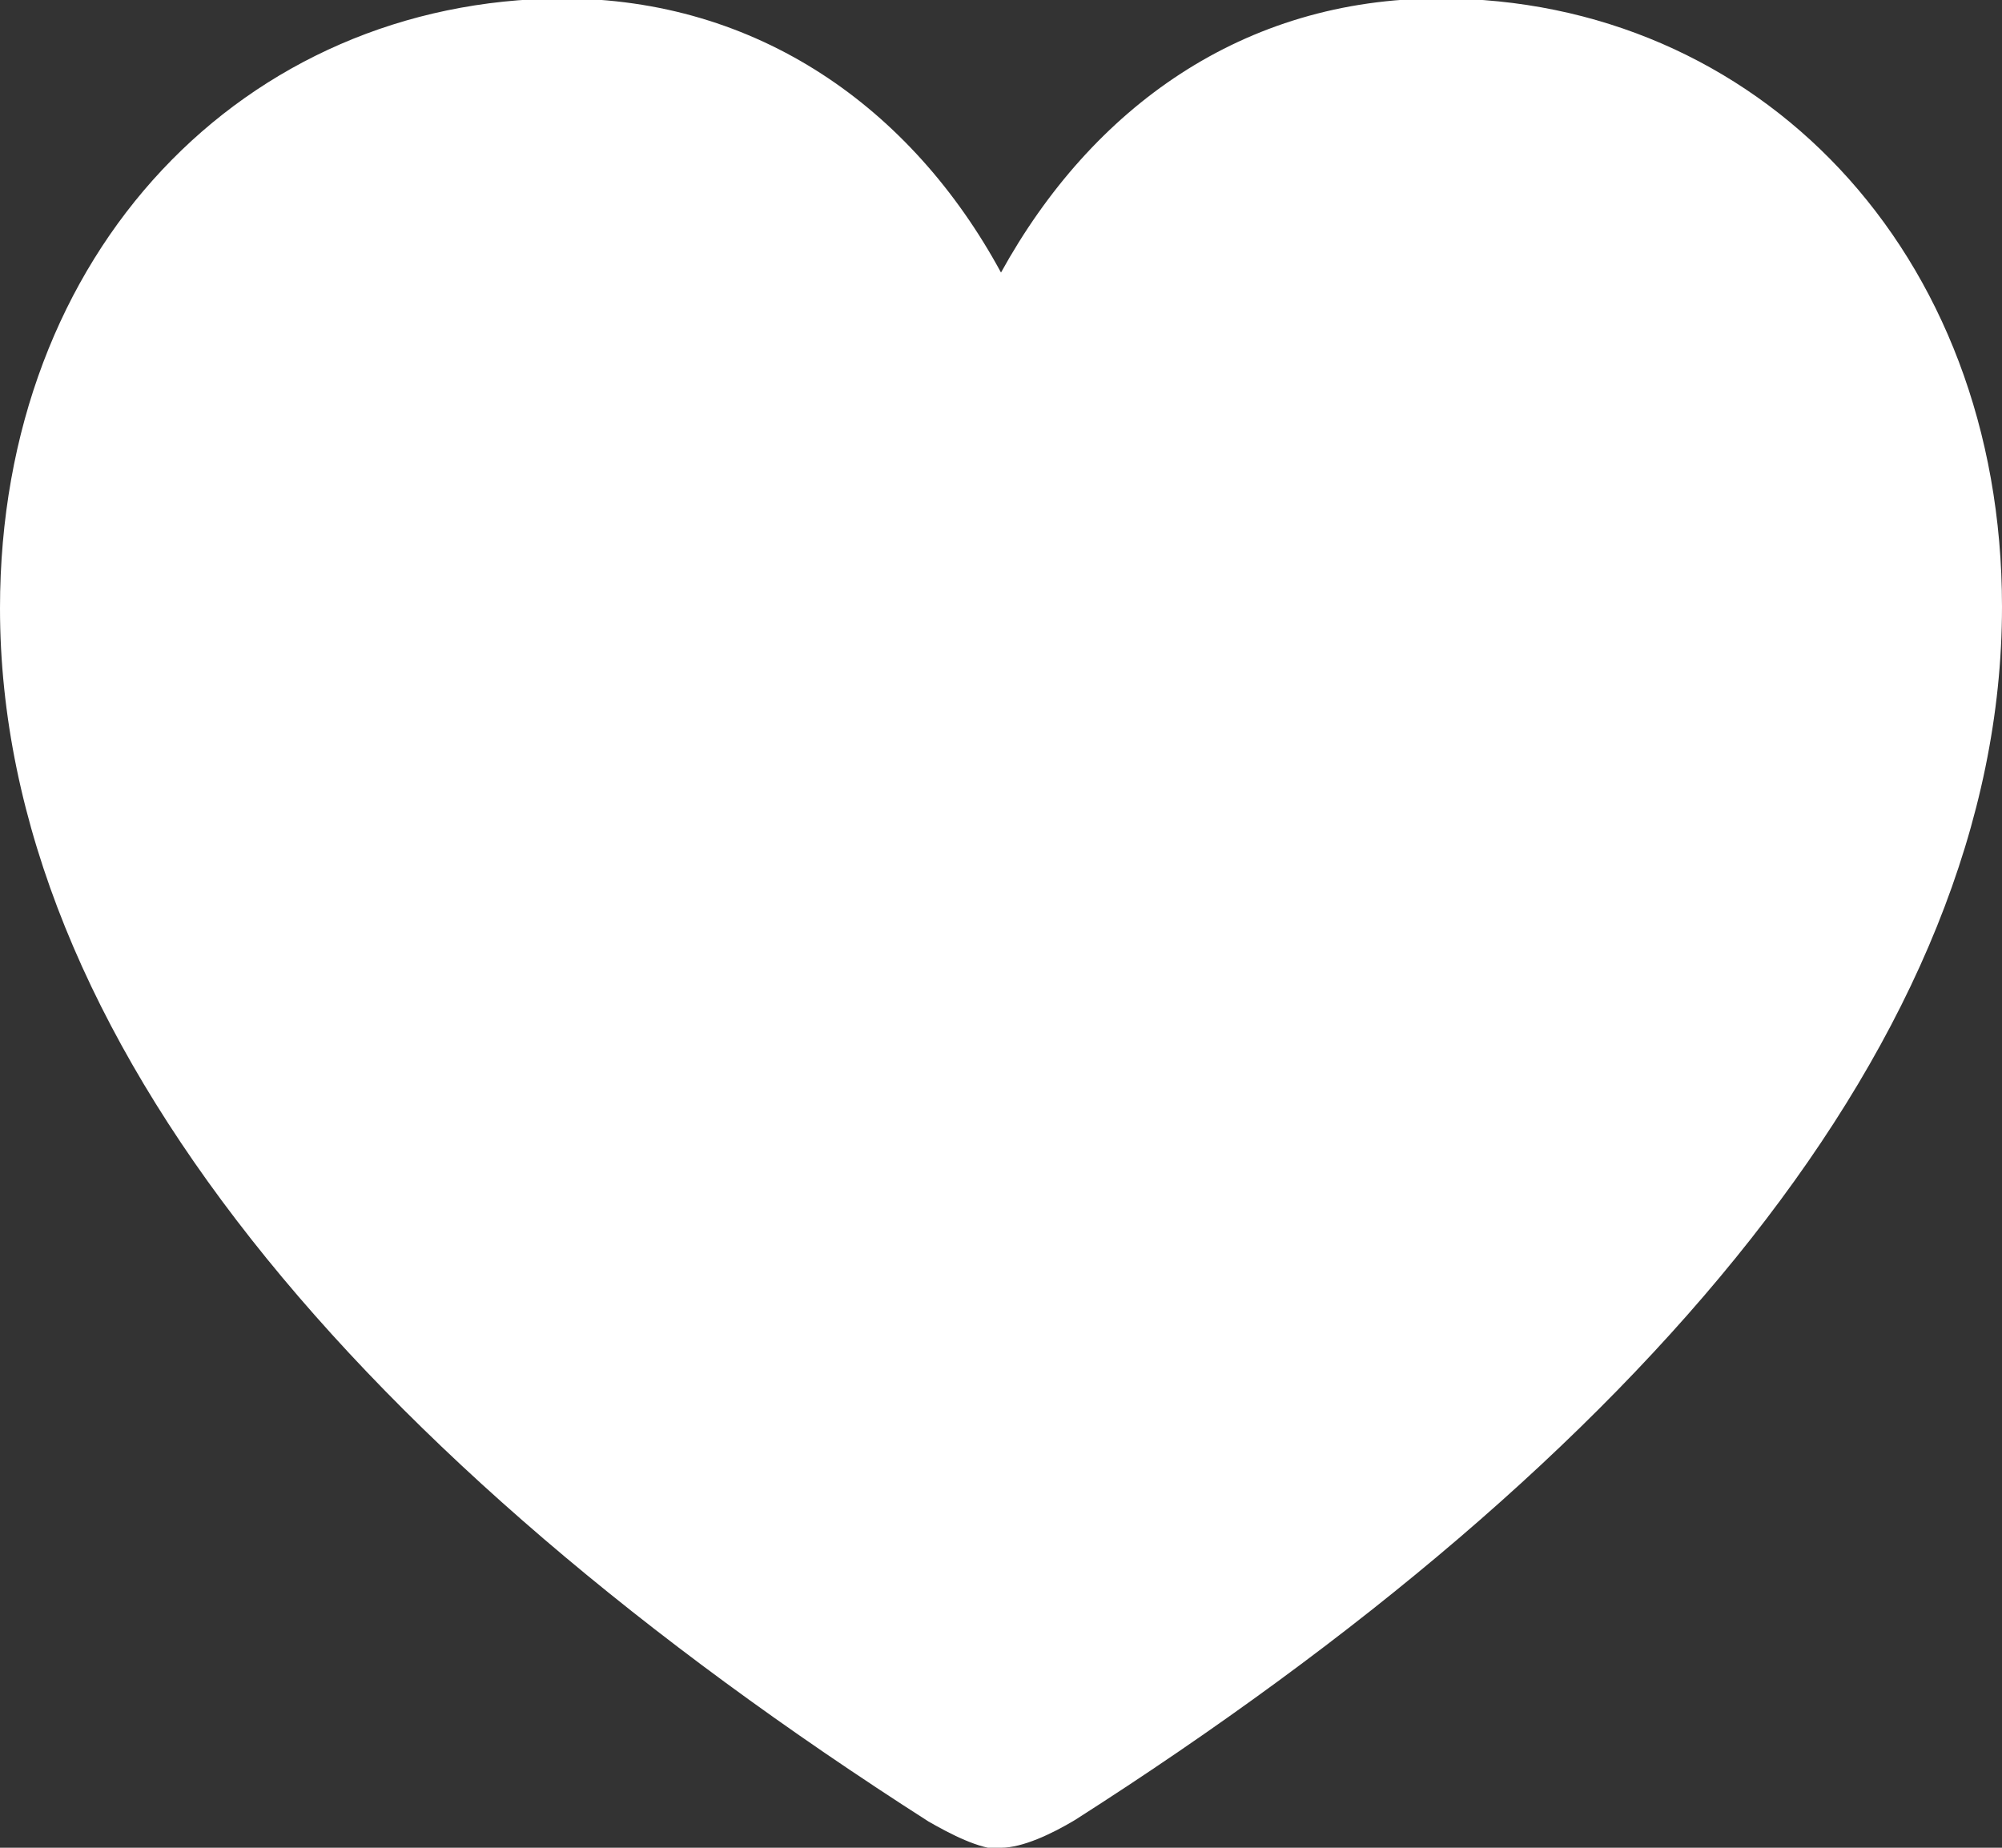<svg id="b" xmlns="http://www.w3.org/2000/svg" width="13" height="12"><rect width="100%" height="100%" fill="#333333" stroke="none"/><path d="M6.5 12c.14 0 .33-.09.48-.18C10.66 9.47 13 6.73 13 3.94c0-2.31-1.59-3.95-3.65-3.95-1.28 0-2.26.71-2.85 1.78C5.92.7 4.92-.01 3.65-.01 1.59 0 0 1.63 0 3.95c0 2.78 2.34 5.52 6.03 7.88.14.08.33.18.47.18Z" fill="#fff" stroke-width="0" id="c"/></svg>